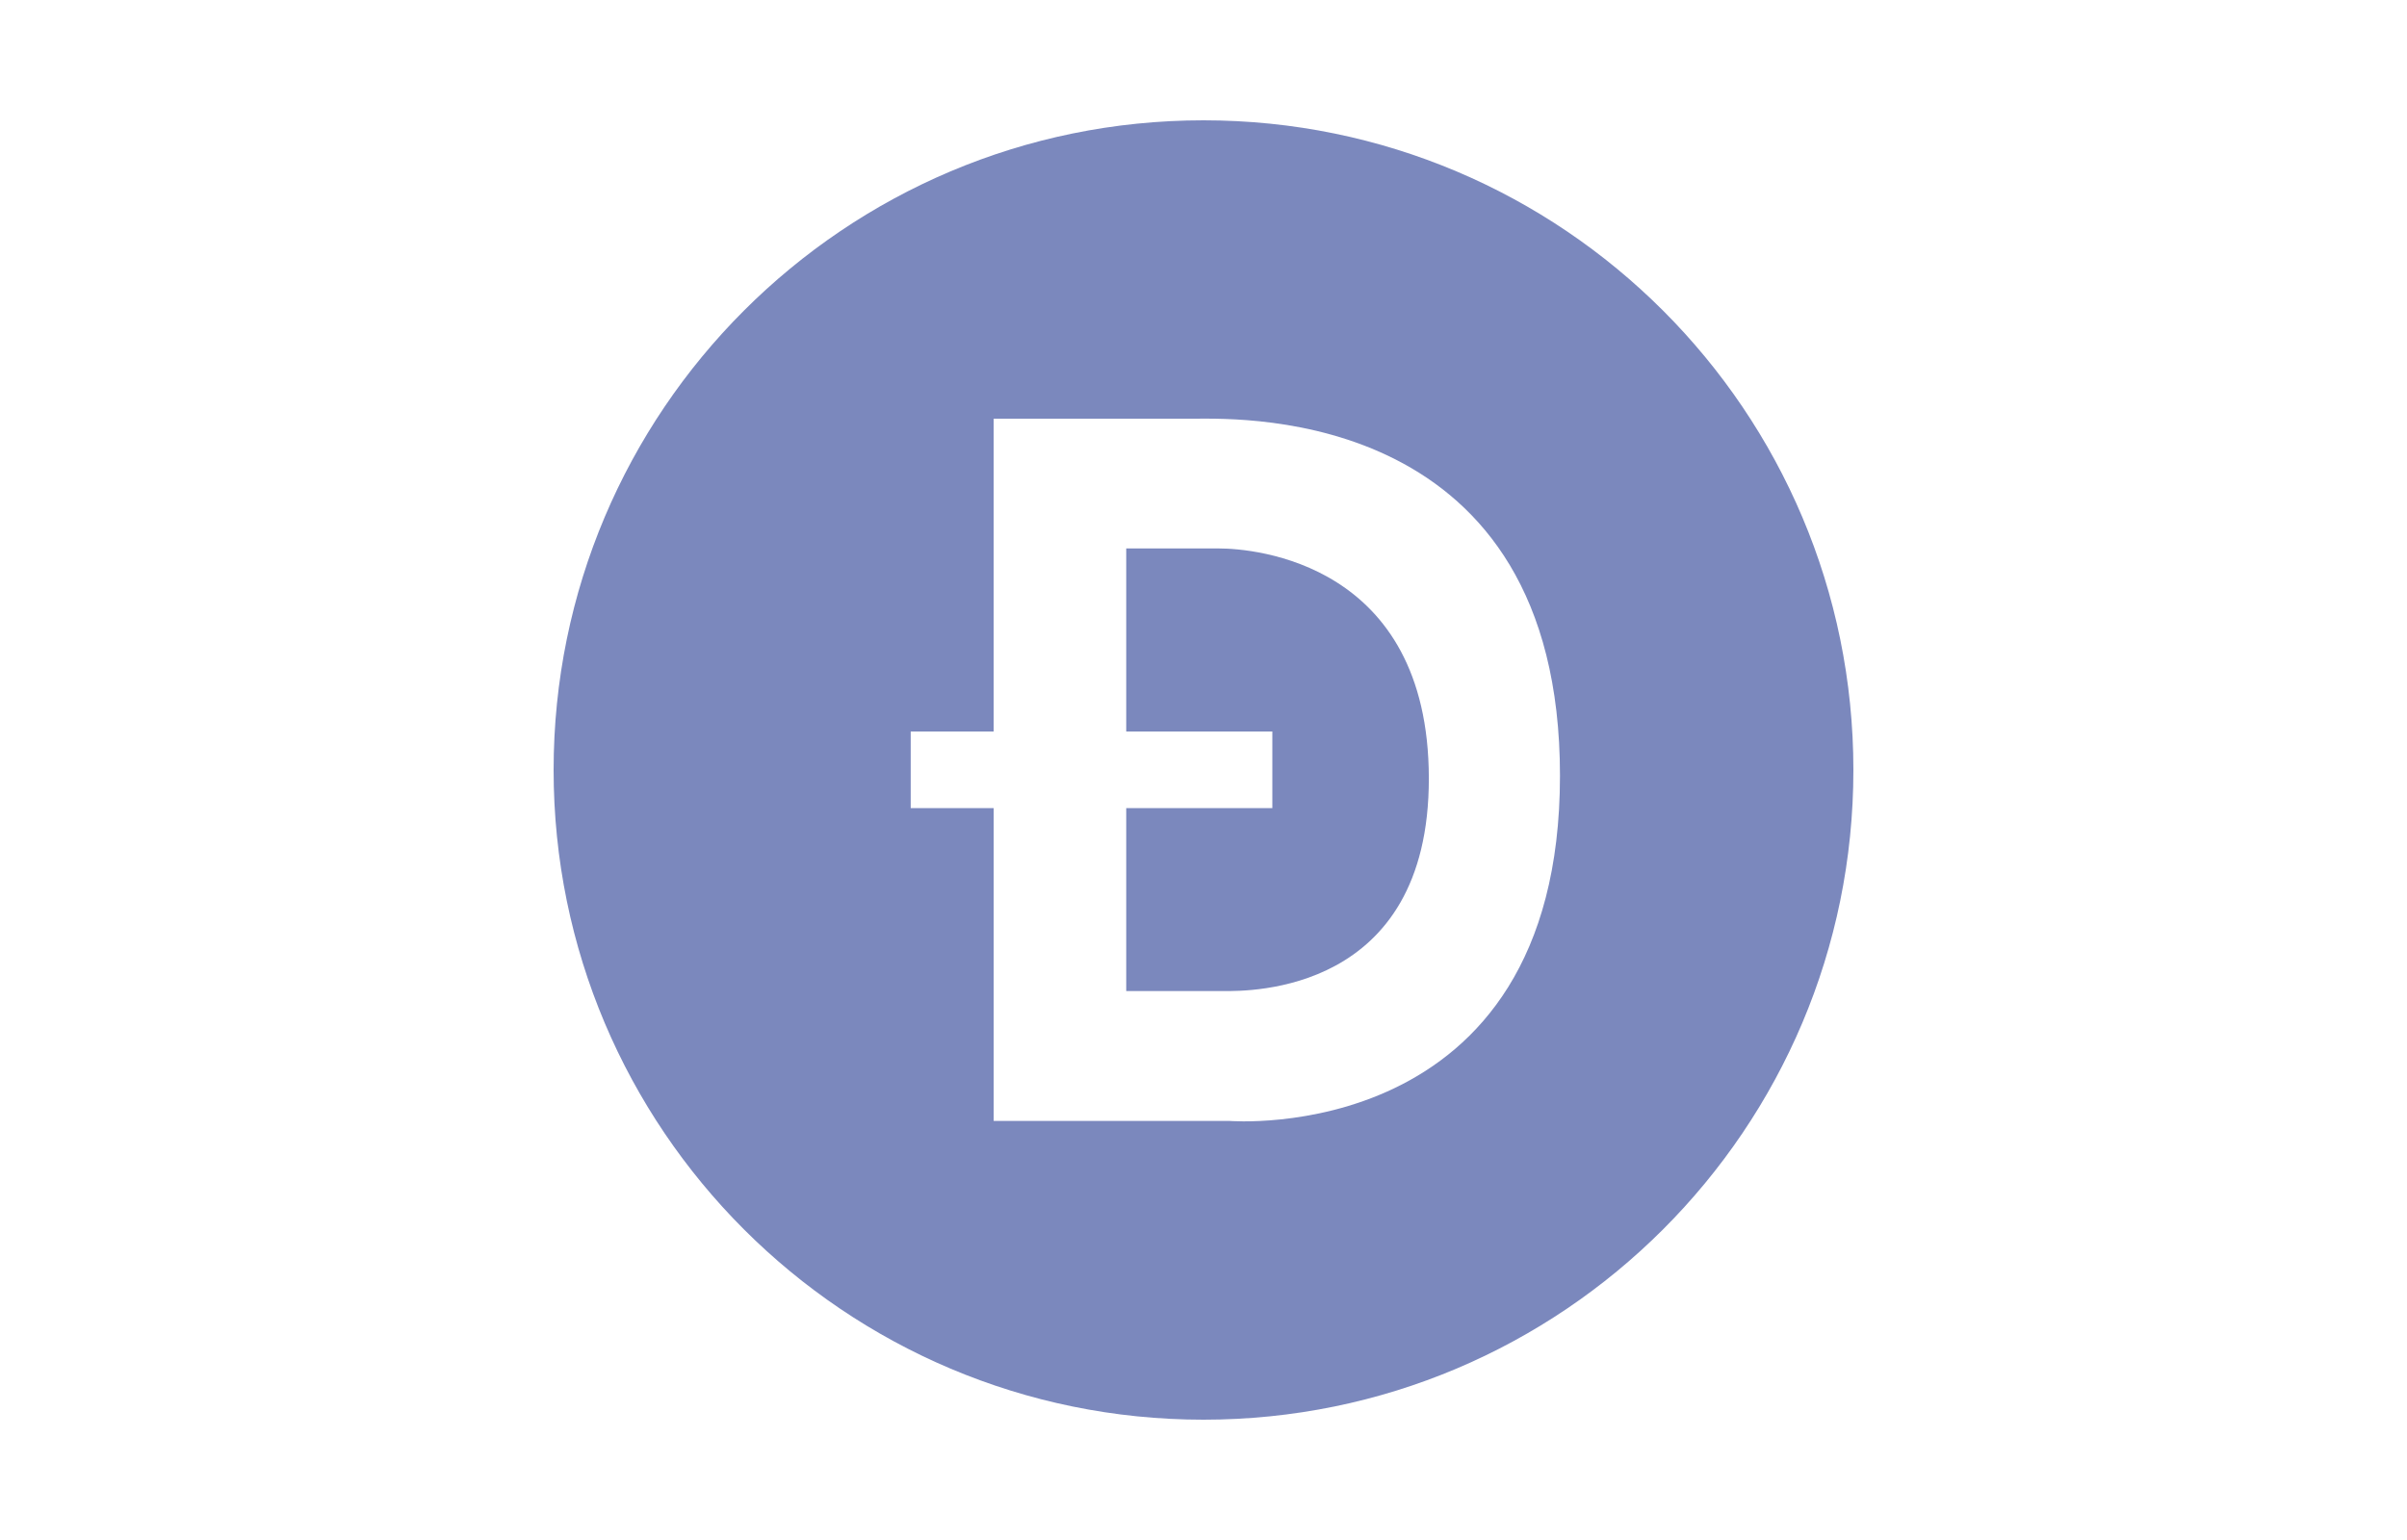 <svg width="100" height="64" viewBox="0 0 100 64" fill="none" xmlns="http://www.w3.org/2000/svg">
<path d="M50.648 22.793H46.79V30.399H52.86V33.583H46.79V41.188H50.837C51.877 41.188 59.373 41.306 59.362 32.34C59.35 23.374 52.091 22.793 50.648 22.793Z" fill="#7B88BD"/>
<path d="M50 5C35.088 5 23 17.088 23 32C23 46.912 35.088 59 50 59C64.912 59 77 46.912 77 32C77 17.088 64.912 5 50 5ZM51.061 46.583H41.283V33.583H37.836V30.399H41.282V17.399H49.675C51.66 17.399 64.81 16.986 64.81 32.235C64.81 47.735 51.061 46.583 51.061 46.583H51.061Z" fill="#7B88BD"/>
</svg>
